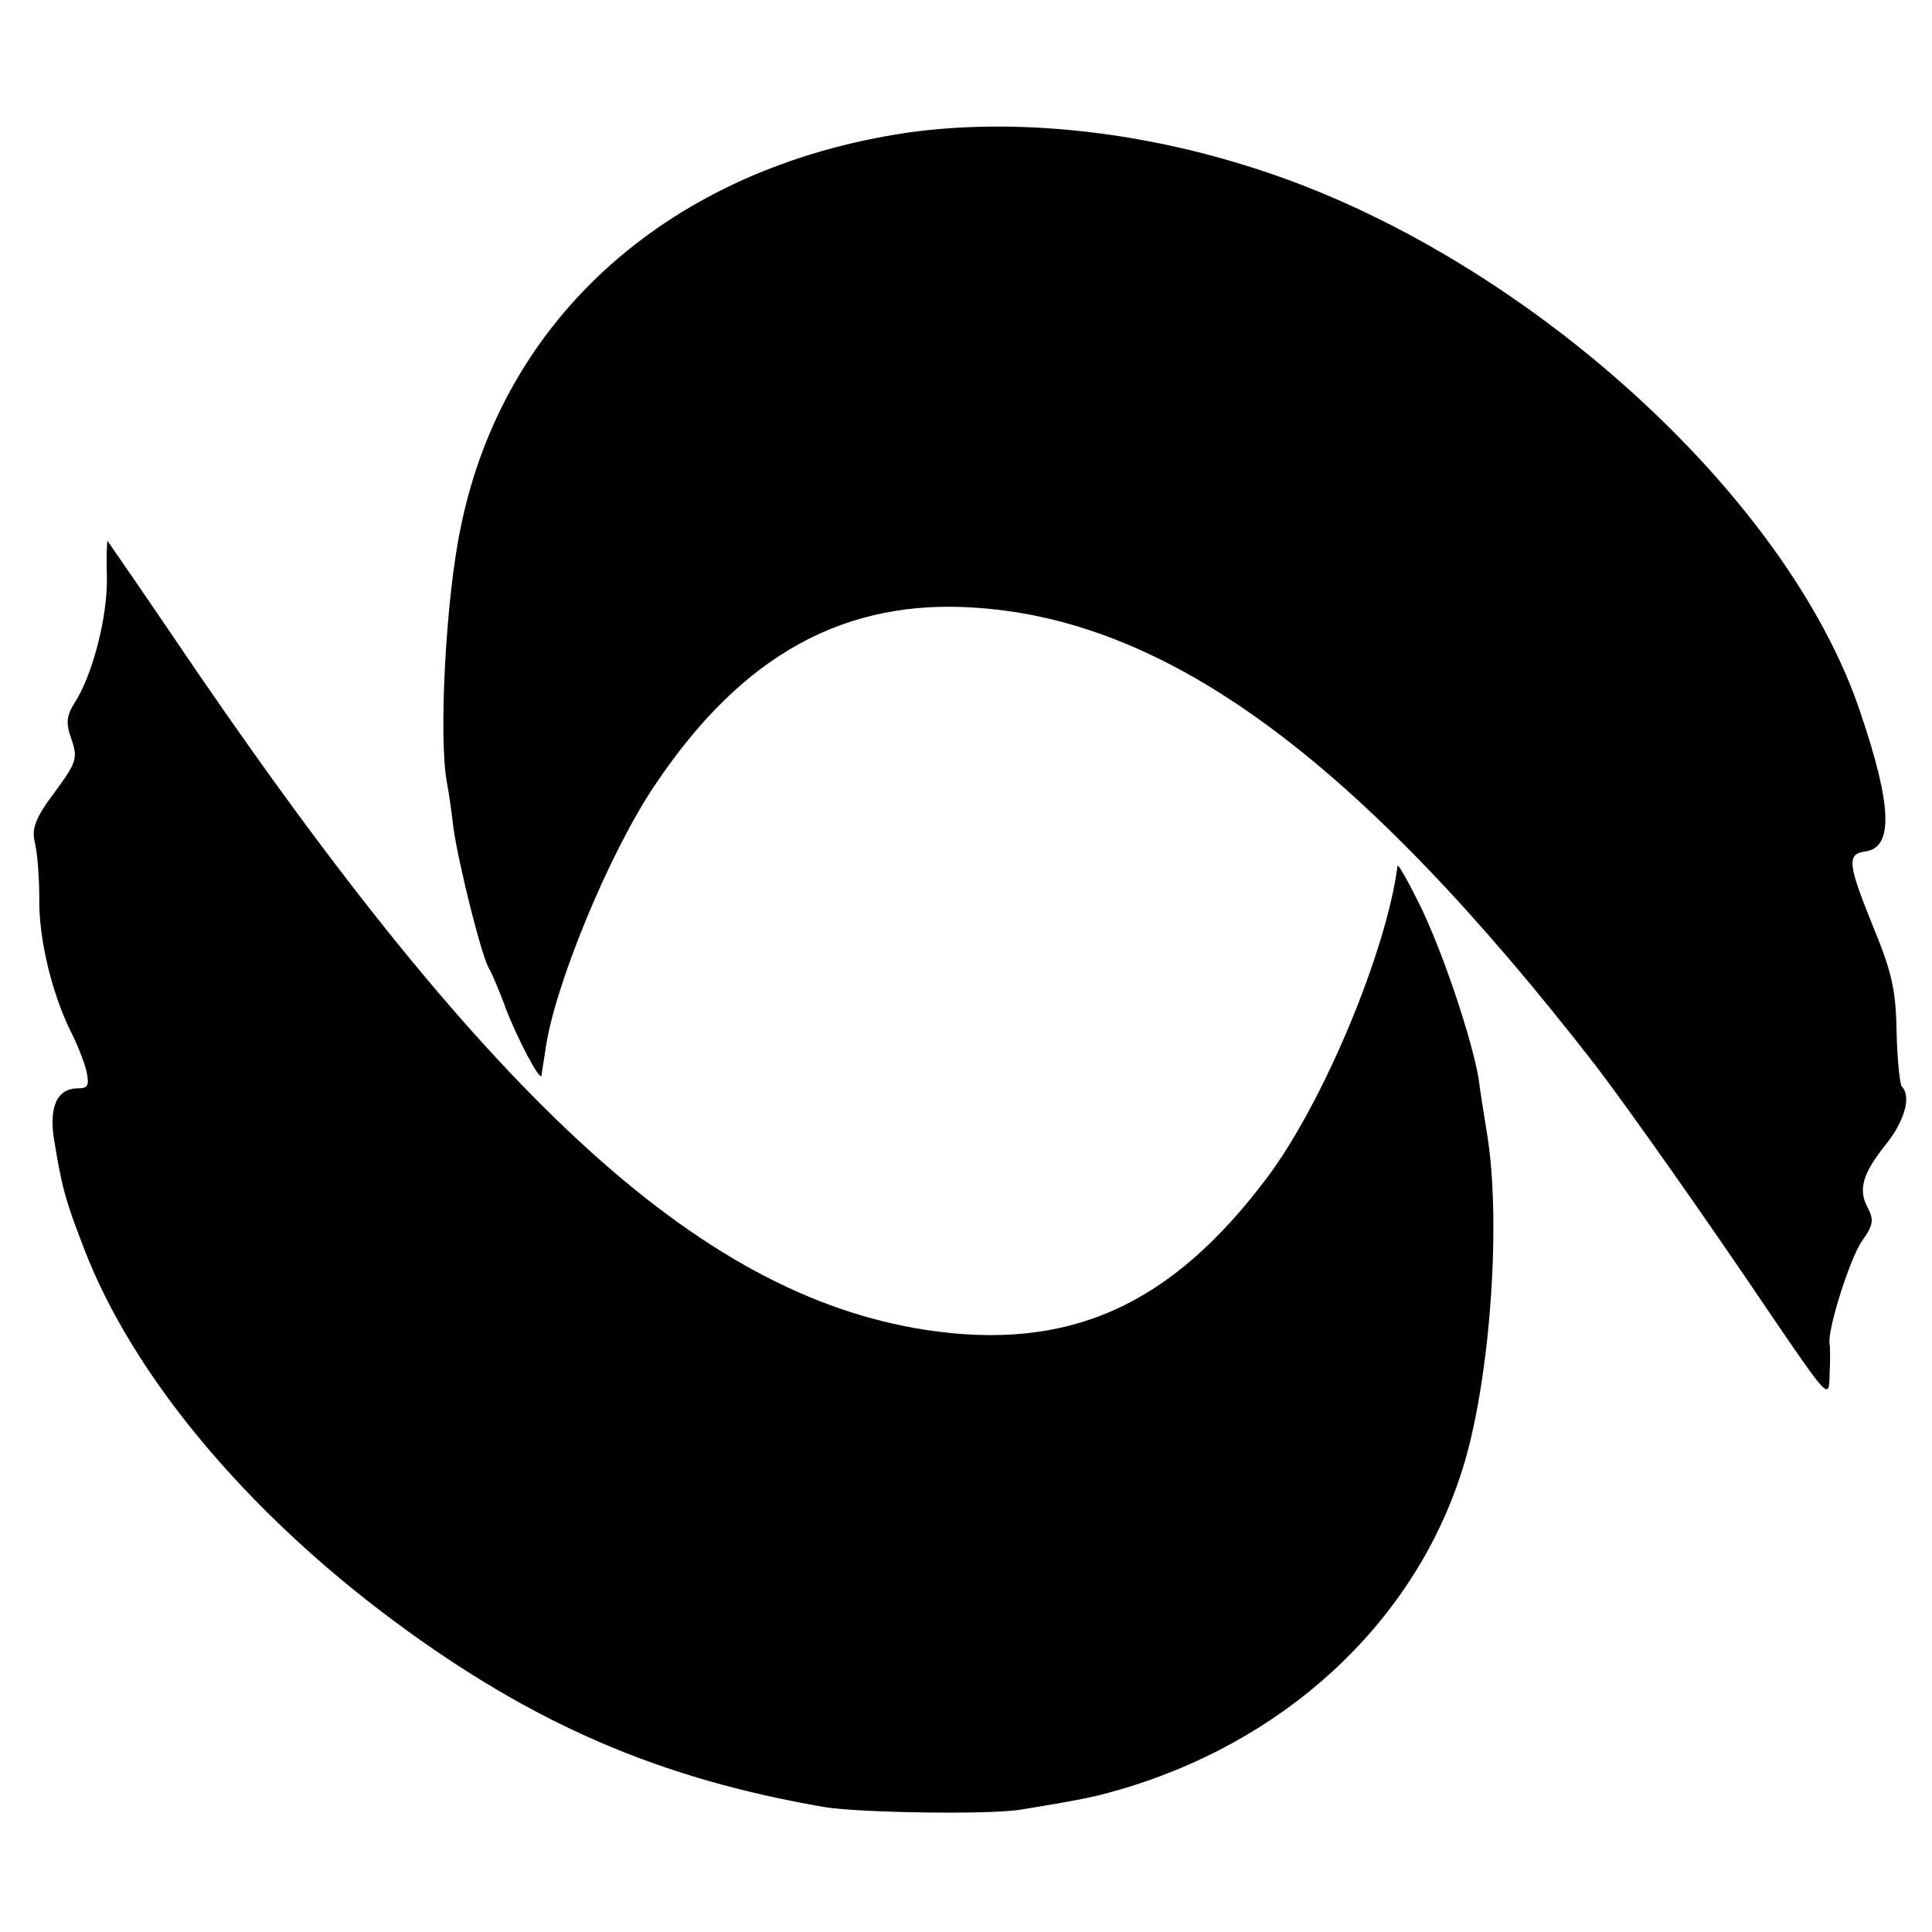 <?xml version="1.0" standalone="no"?>
<!DOCTYPE svg PUBLIC "-//W3C//DTD SVG 20010904//EN"
 "http://www.w3.org/TR/2001/REC-SVG-20010904/DTD/svg10.dtd">
<svg version="1.0" xmlns="http://www.w3.org/2000/svg"
 width="300pt" height="300pt" viewBox="0 0 300 300"
 preserveAspectRatio="xMidYMid meet">
<g transform="translate(0,300) scale(0.1,-0.1)"
fill="#000000" stroke="none">
<path d="M1409 2794 c-366 -54 -628 -285 -694 -615 -23 -110 -34 -326 -21
-394 2 -11 7 -42 10 -70 8 -57 45 -205 56 -220 3 -5 15 -32 25 -60 18 -47 54
-116 56 -105 0 3 3 21 6 40 13 97 99 306 170 411 136 203 296 291 503 275 299
-22 592 -239 958 -711 49 -64 171 -237 264 -375 98 -144 98 -144 99 -105 1 22
1 44 0 48 -4 21 32 135 51 161 17 24 18 32 8 51 -15 28 -8 53 30 100 28 36 38
73 23 88 -3 4 -7 42 -8 85 -1 63 -7 92 -36 162 -40 99 -42 114 -12 118 43 6
41 71 -8 215 -113 340 -529 714 -939 845 -185 60 -378 79 -541 56z"/>
<path d="M166 2103 c1 -62 -23 -153 -50 -194 -13 -21 -14 -32 -5 -57 10 -29 8
-36 -26 -82 -30 -40 -36 -56 -31 -78 4 -15 7 -54 7 -87 -1 -62 19 -145 48
-205 10 -19 21 -47 25 -62 5 -23 3 -28 -13 -28 -31 0 -44 -26 -38 -73 12 -77
18 -100 48 -177 75 -195 250 -406 482 -578 216 -160 412 -244 667 -288 55 -9
258 -12 305 -4 104 17 121 21 170 36 257 80 451 269 520 506 40 139 56 375 34
508 -5 30 -11 69 -13 85 -10 60 -54 192 -89 265 -20 41 -37 71 -37 65 -17
-132 -115 -367 -202 -483 -150 -200 -308 -271 -531 -237 -354 55 -688 364
-1176 1088 -51 75 -94 137 -94 137 -1 0 -2 -26 -1 -57z"/>
</g>
</svg>
